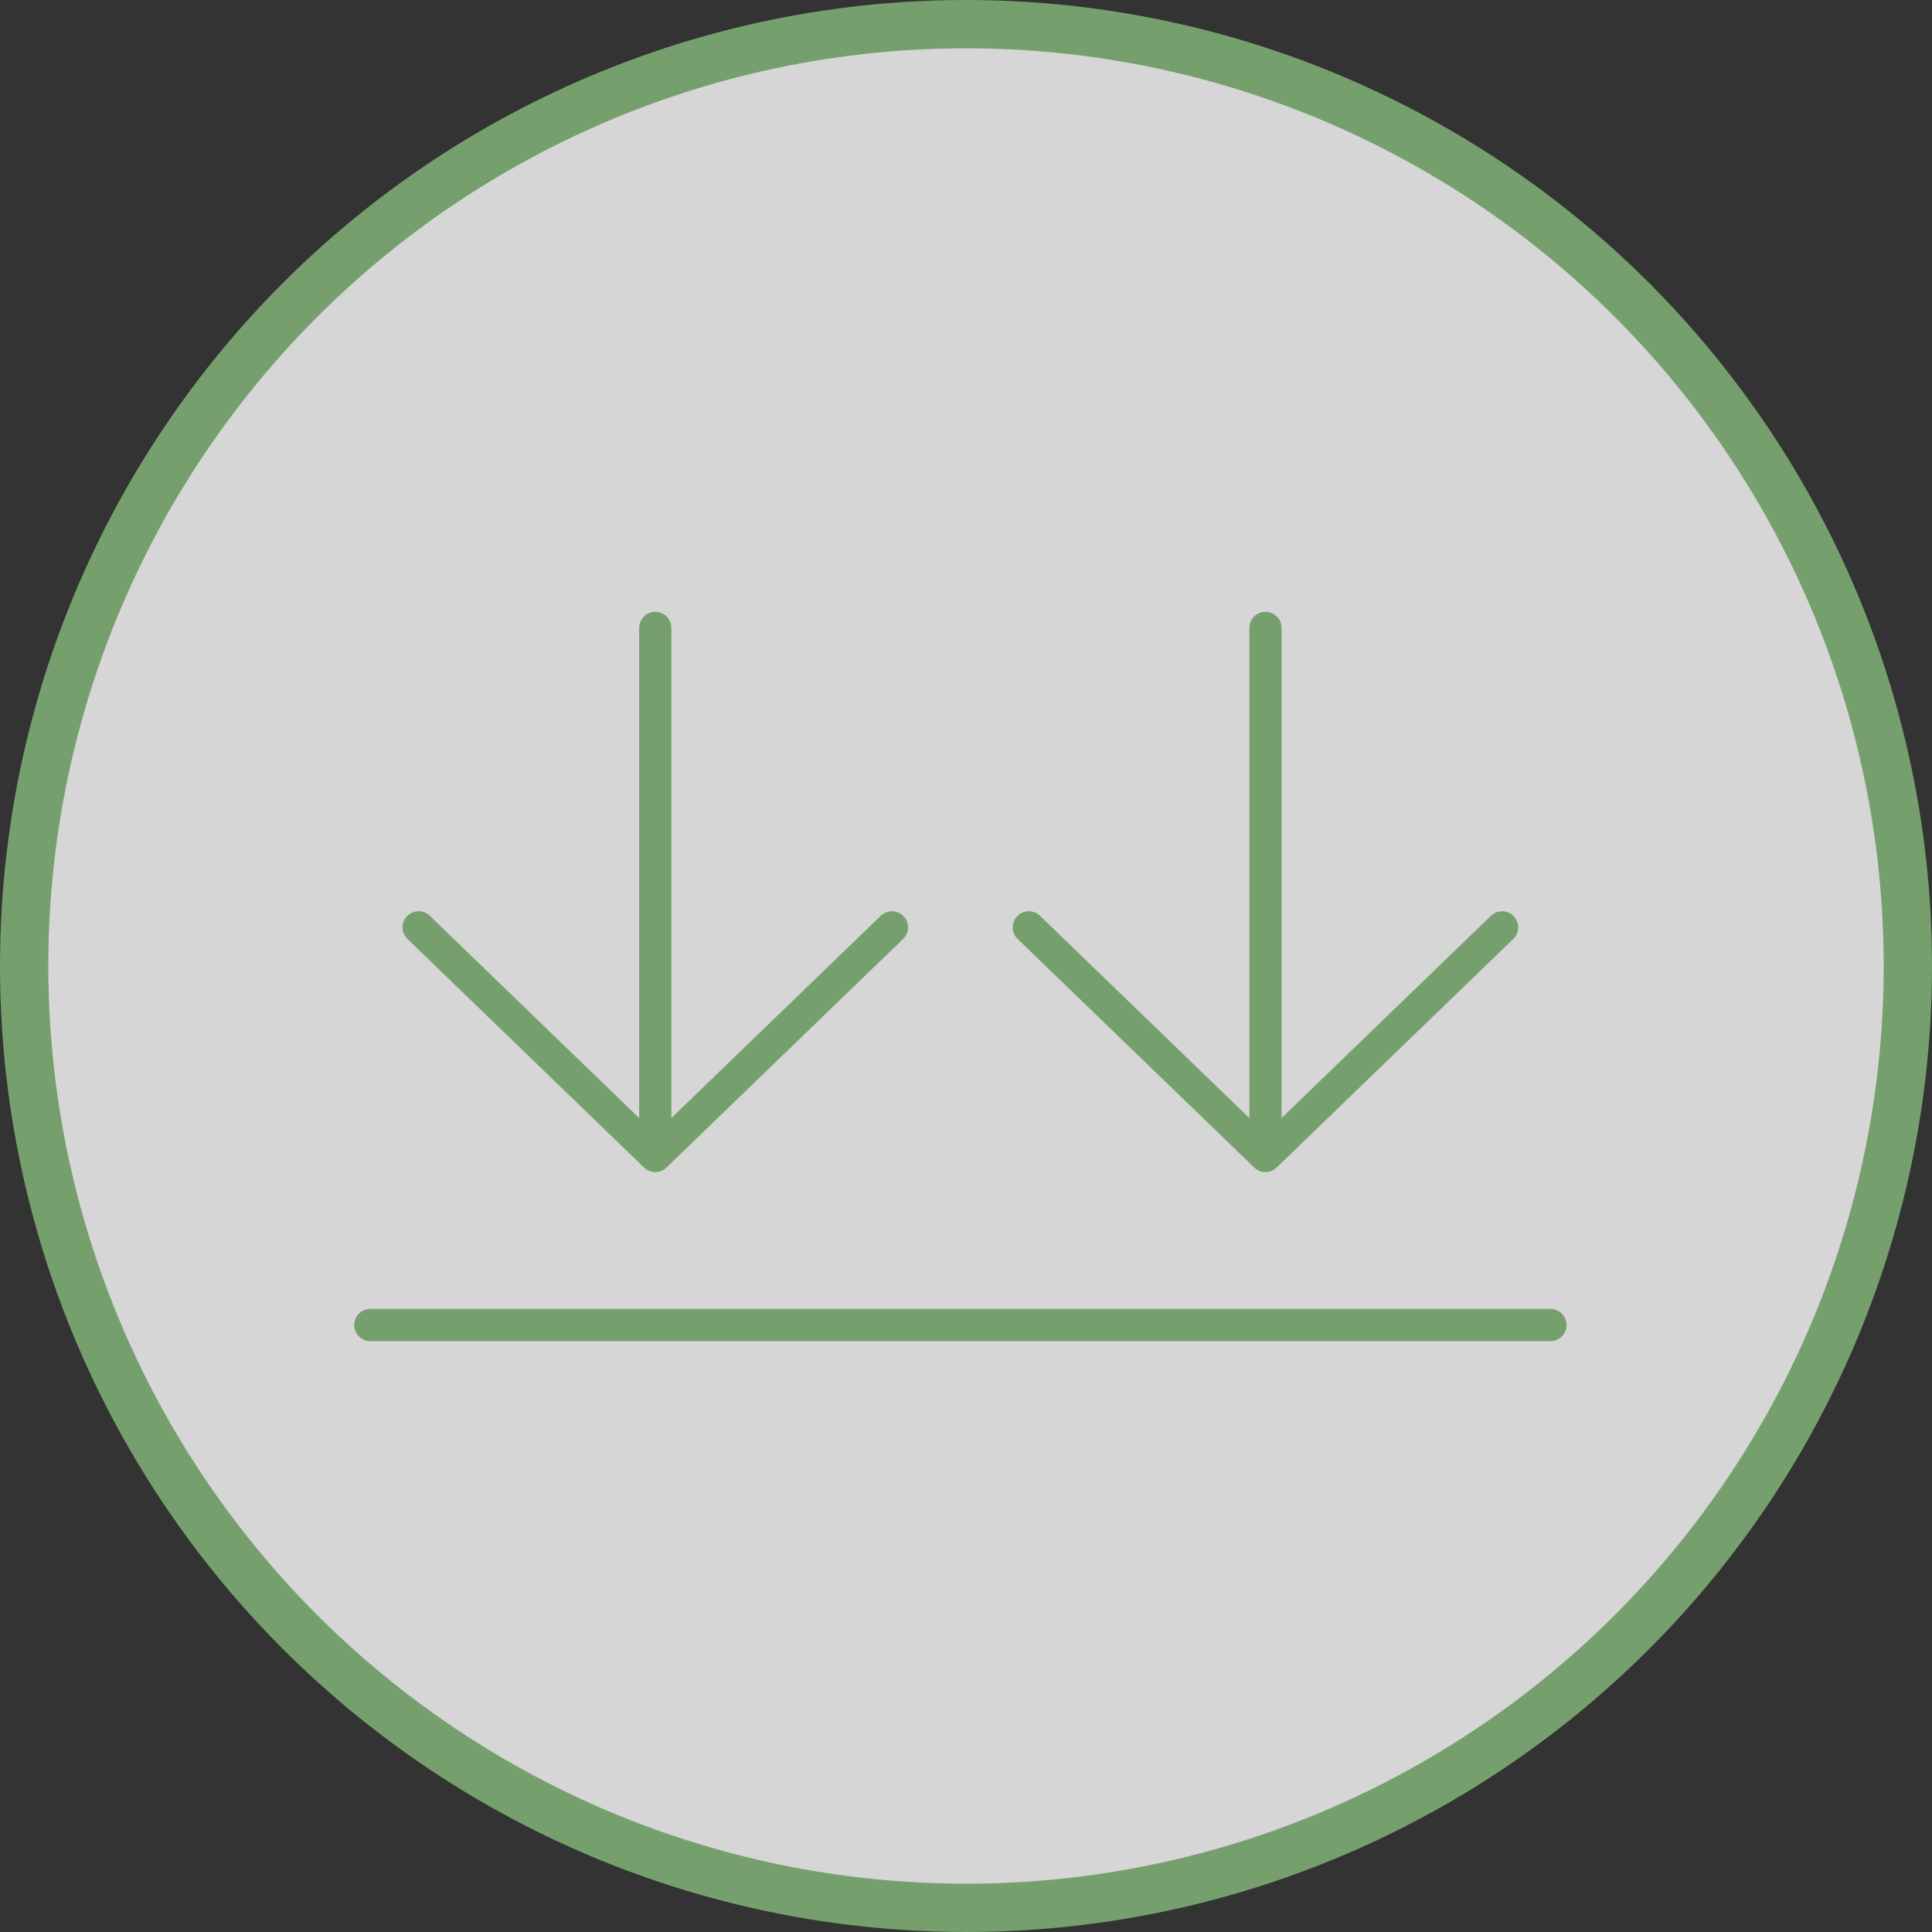 <?xml version="1.0" encoding="UTF-8"?>
<svg id="Layer_1" xmlns="http://www.w3.org/2000/svg" version="1.1" viewBox="0 0 120 120">
  <rect x="0" y="0" width="120" height="120" fill="#333333" stroke="none"/>
  <!-- Generator: Adobe Illustrator 29.8.0, SVG Export Plug-In . SVG Version: 2.1.1 Build 160)  -->
  <circle cx="60" cy="60" r="58.5" style="fill: #fff; fill-opacity: .8; stroke: #75a06e; stroke-width: 3px;"/>
  <path d="M23,82.3h73.3M78.6,71.8v-32.8M63.9,57.6l14.7,14.2,14.7-14.2M40.7,71.8v-32.8M40.7,71.8l-14.7-14.2M40.7,71.8l14.7-14.2" style="fill: none; stroke: #75a06e; stroke-linecap: round; stroke-linejoin: round; stroke-width: 2px;"/>
</svg>